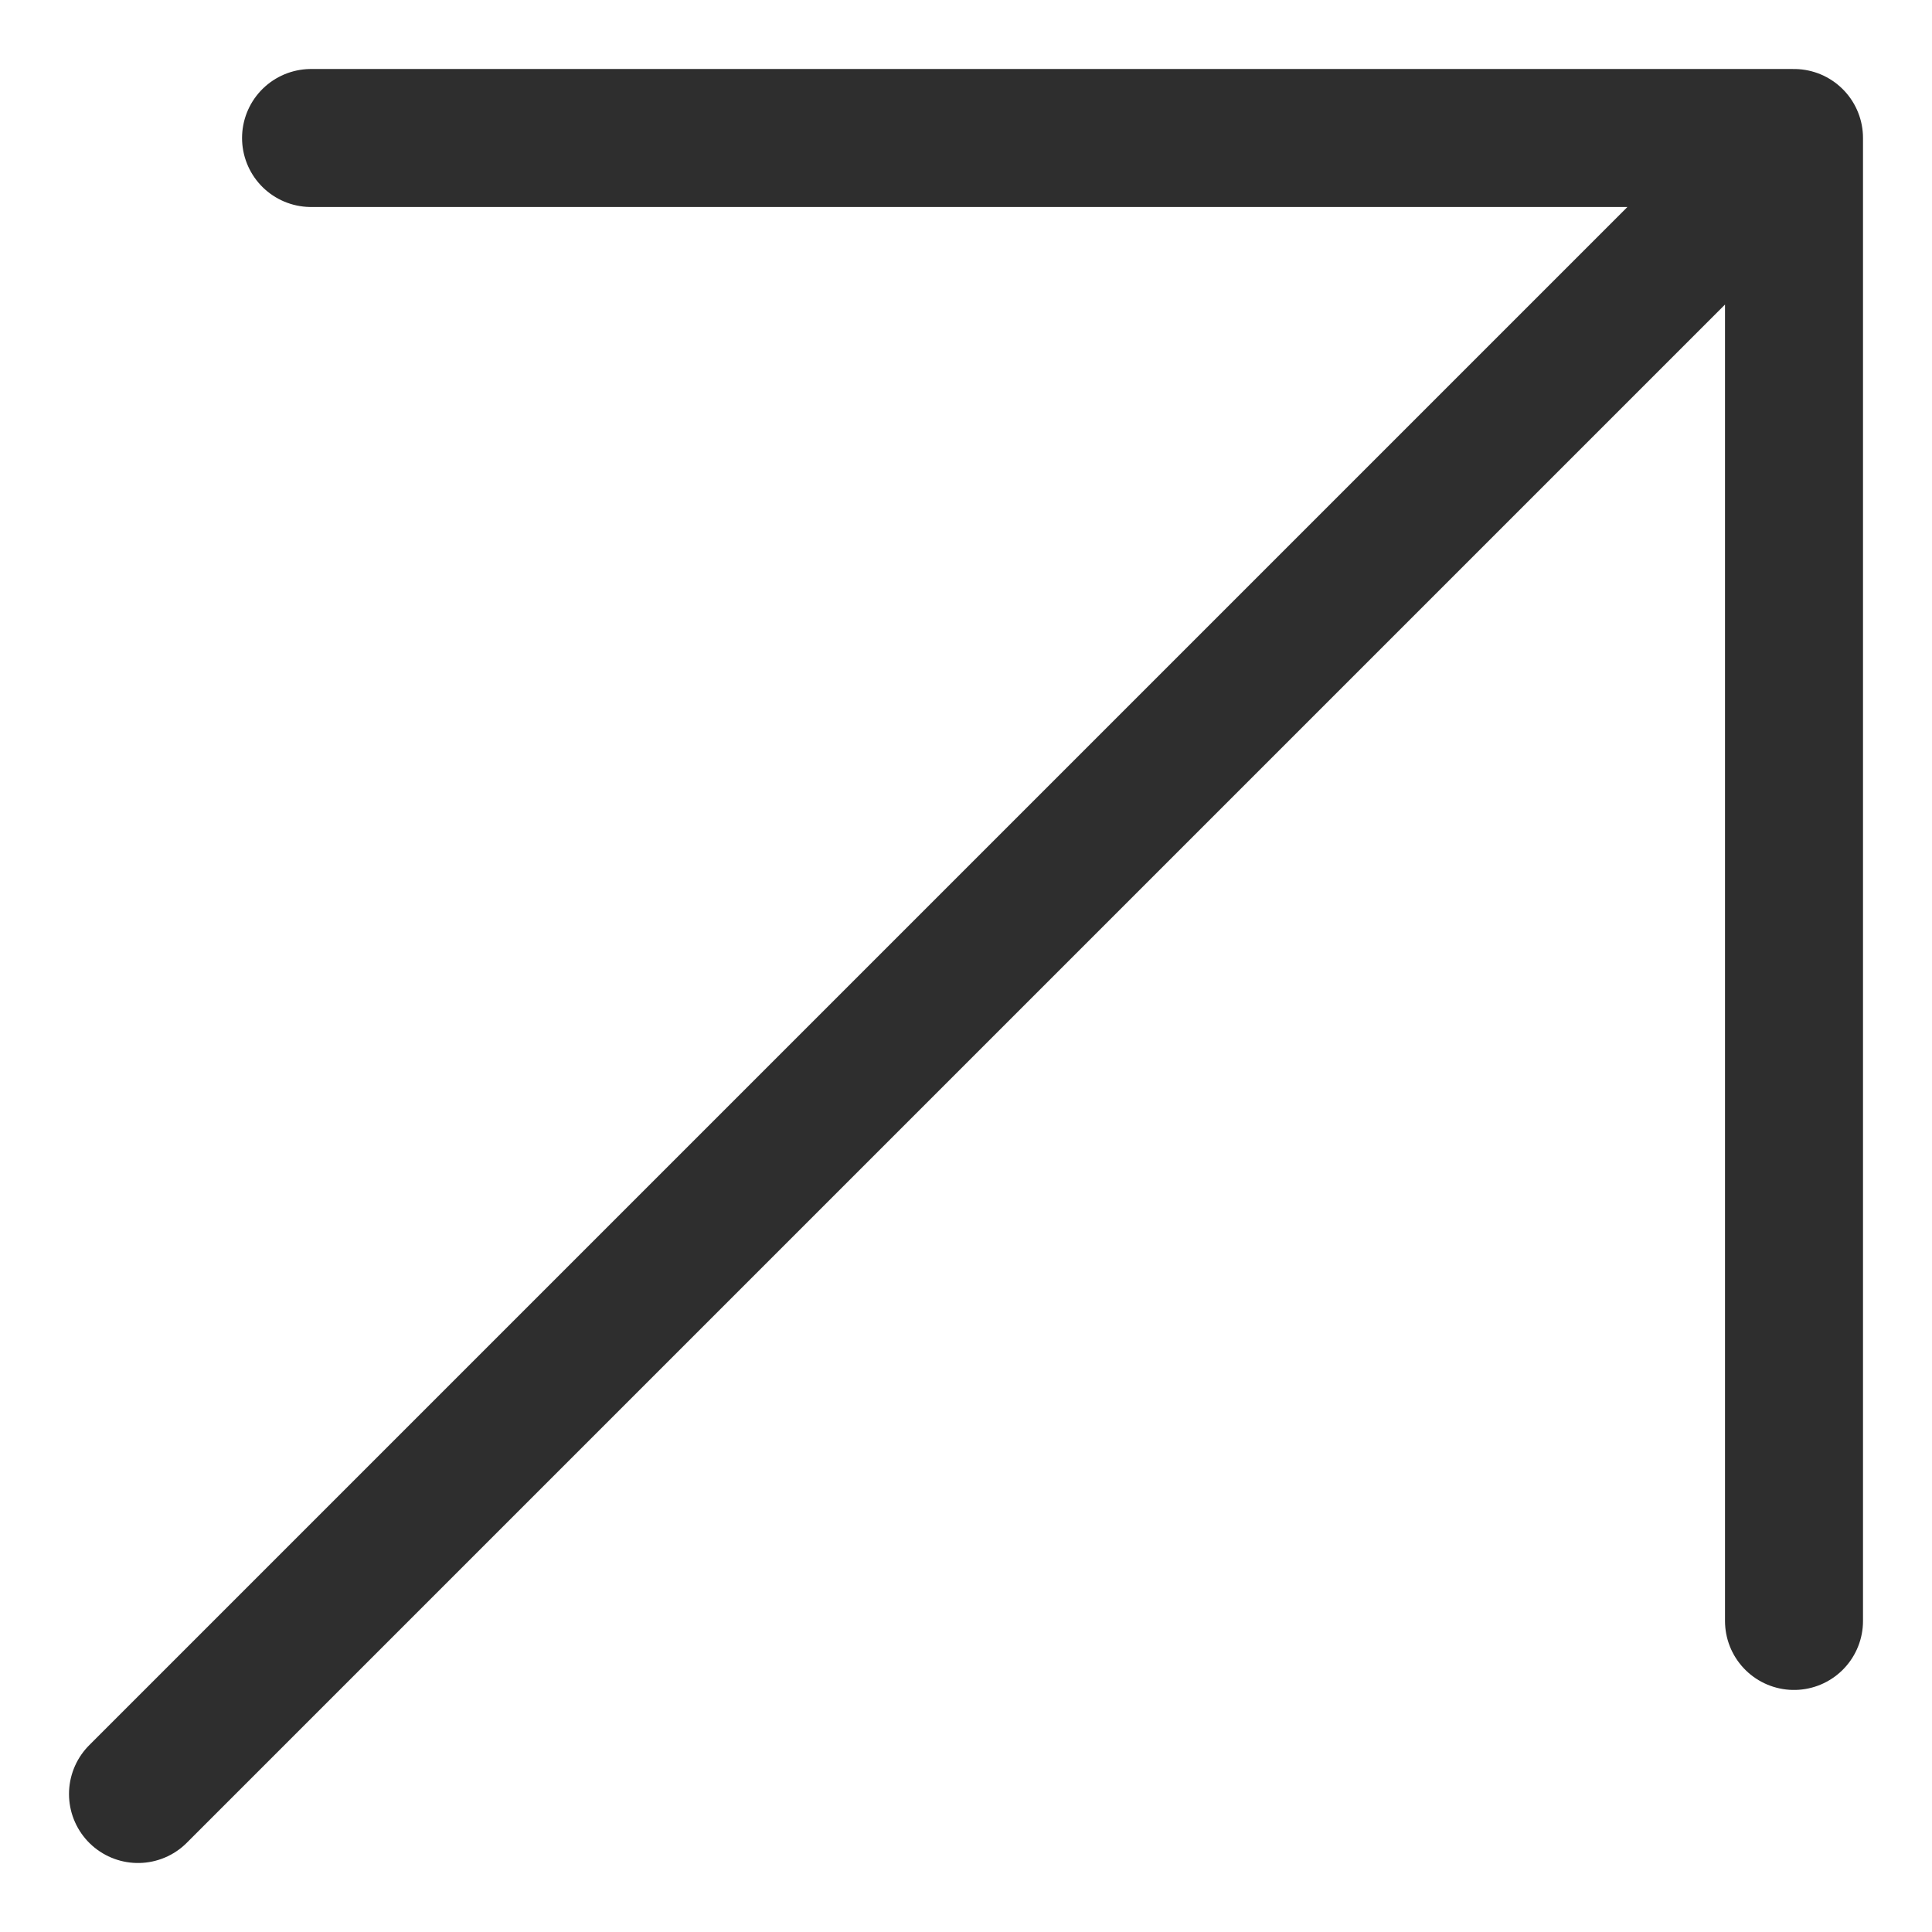<?xml version="1.0" encoding="UTF-8"?> <svg xmlns="http://www.w3.org/2000/svg" width="14" height="14" viewBox="0 0 14 14" fill="none"><path d="M1 13L12.731 1.269L13 1M13 11.746V1M13 1L2.254 1" stroke="#2E2E2E" stroke-linecap="round" stroke-linejoin="round"></path></svg> 